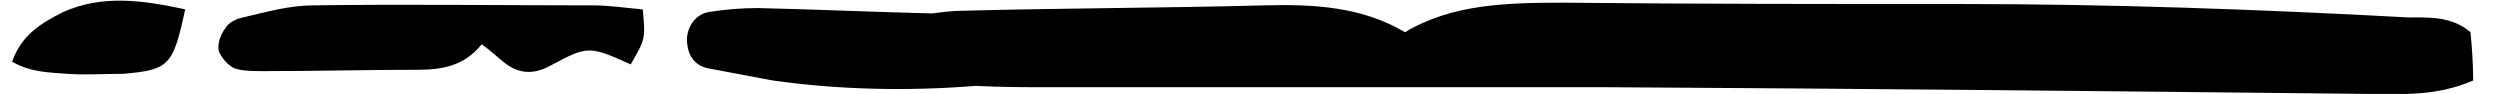 <?xml version="1.0" encoding="UTF-8"?>
<svg enable-background="new 0 0 186.3 7" version="1.1" viewBox="0 0 186.3 7" xml:space="preserve" xmlns="http://www.w3.org/2000/svg">
<title>Custom devider</title>
    <path d="m184.1 2.4c-1.4-1.2-3.1-1.1-4.6-1.1-11.1-0.6-22.2-1-33.3-1-9.9 0-19.8 0-29.7-0.1-4.2 0-8.3 0.1-11.8 2.2-3.2-1.9-6.8-2.1-10.5-2-7.5 0.2-14.9 0.2-22.4 0.4-0.8 0-1.6 0.1-2.3 0.2-4.3-0.1-8.7-0.3-13-0.4-1.2 0-2.5 0.1-3.7 0.3-1.1 0.2-1.7 1.3-1.6 2.3s0.6 1.7 1.6 1.9l4.8 0.9c5 0.7 10.1 0.8 15.1 0.4 1.9 0.1 3.8 0.1 5.6 0.1h41.6c18.9 0.1 37.8 0.3 56.7 0.5 2.4 0 4.9 0.2 7.7-1 0-1.3-0.1-2.6-0.2-3.6z"/>
    <path d="m41 4.9c-1.3 0.7-2.4 0.6-3.5-0.3-0.5-0.4-0.9-0.8-1.6-1.3-1.3 1.6-2.9 1.9-4.8 1.9-3.8 0-7.6 0.1-11.4 0.1-0.8 0-1.6 0-2.2-0.2-0.5-0.2-1-0.8-1.2-1.3-0.1-0.5 0.1-1.2 0.5-1.7 0.2-0.4 0.8-0.7 1.3-0.8 1.7-0.4 3.5-0.9 5.2-0.9 7-0.1 14 0 20.9 0 1.2 0 2.5 0.2 3.7 0.3 0.2 2.2 0.2 2.2-0.9 4.1-3.1-1.4-3.2-1.4-6 0.1"/>
    <path d="m5 5.5c-1.3-0.1-2.7-0.1-4.1-0.9 0.7-2 2.2-2.9 3.8-3.7 2.9-1.3 5.9-0.9 9.1-0.2-0.9 4.2-1.2 4.5-4.6 4.8-1.4 0-2.8 0.1-4.2 0"/>
</svg>
